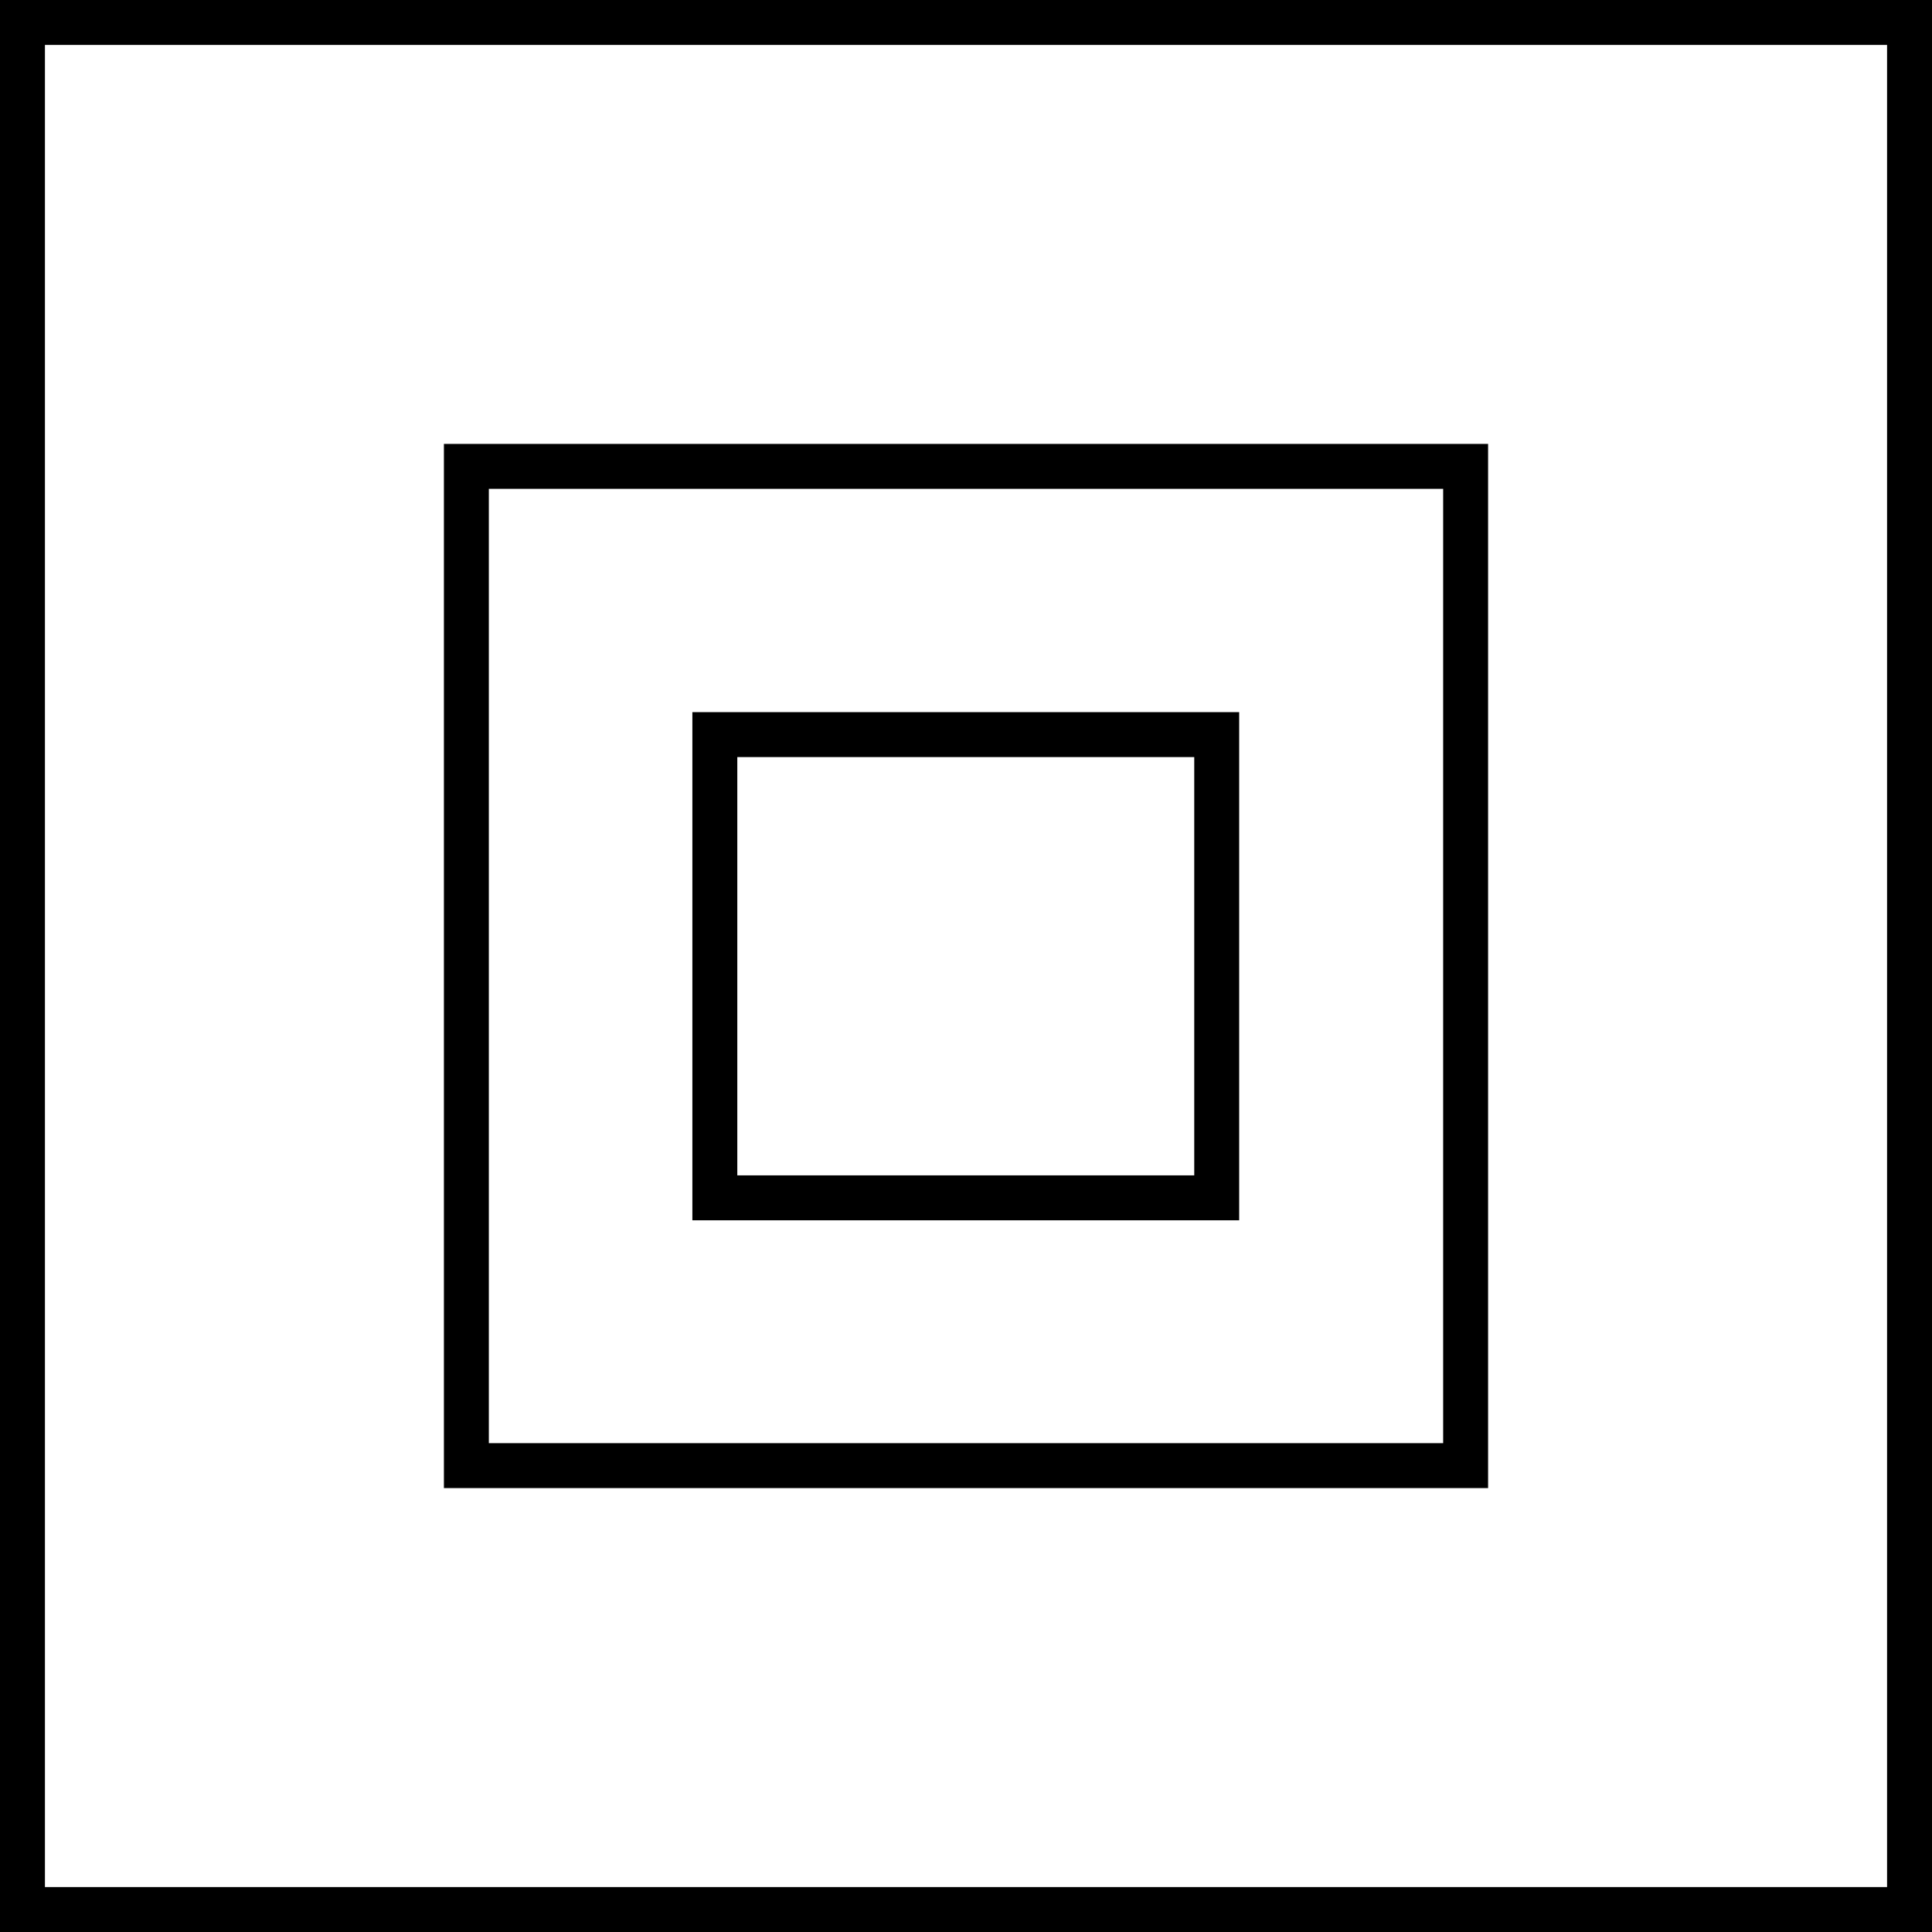 <?xml version="1.0" encoding="UTF-8"?>
<svg xmlns="http://www.w3.org/2000/svg" viewBox="0 0 43 43">
  <defs>
    <style>.cls-1{fill:none;stroke:#000;stroke-miterlimit:3.86;}</style>
  </defs>
  <g id="Capa_2" data-name="Capa 2">
    <g id="Capa_1-2" data-name="Capa 1">
      <rect class="cls-1" x="0.5" y="0.5" width="42" height="42"></rect>
      <rect class="cls-1" x="10.38" y="10.38" width="22.24" height="22.24"></rect>
      <rect class="cls-1" x="15.91" y="16.35" width="11.17" height="10.31"></rect>
    </g>
  </g>
</svg>
